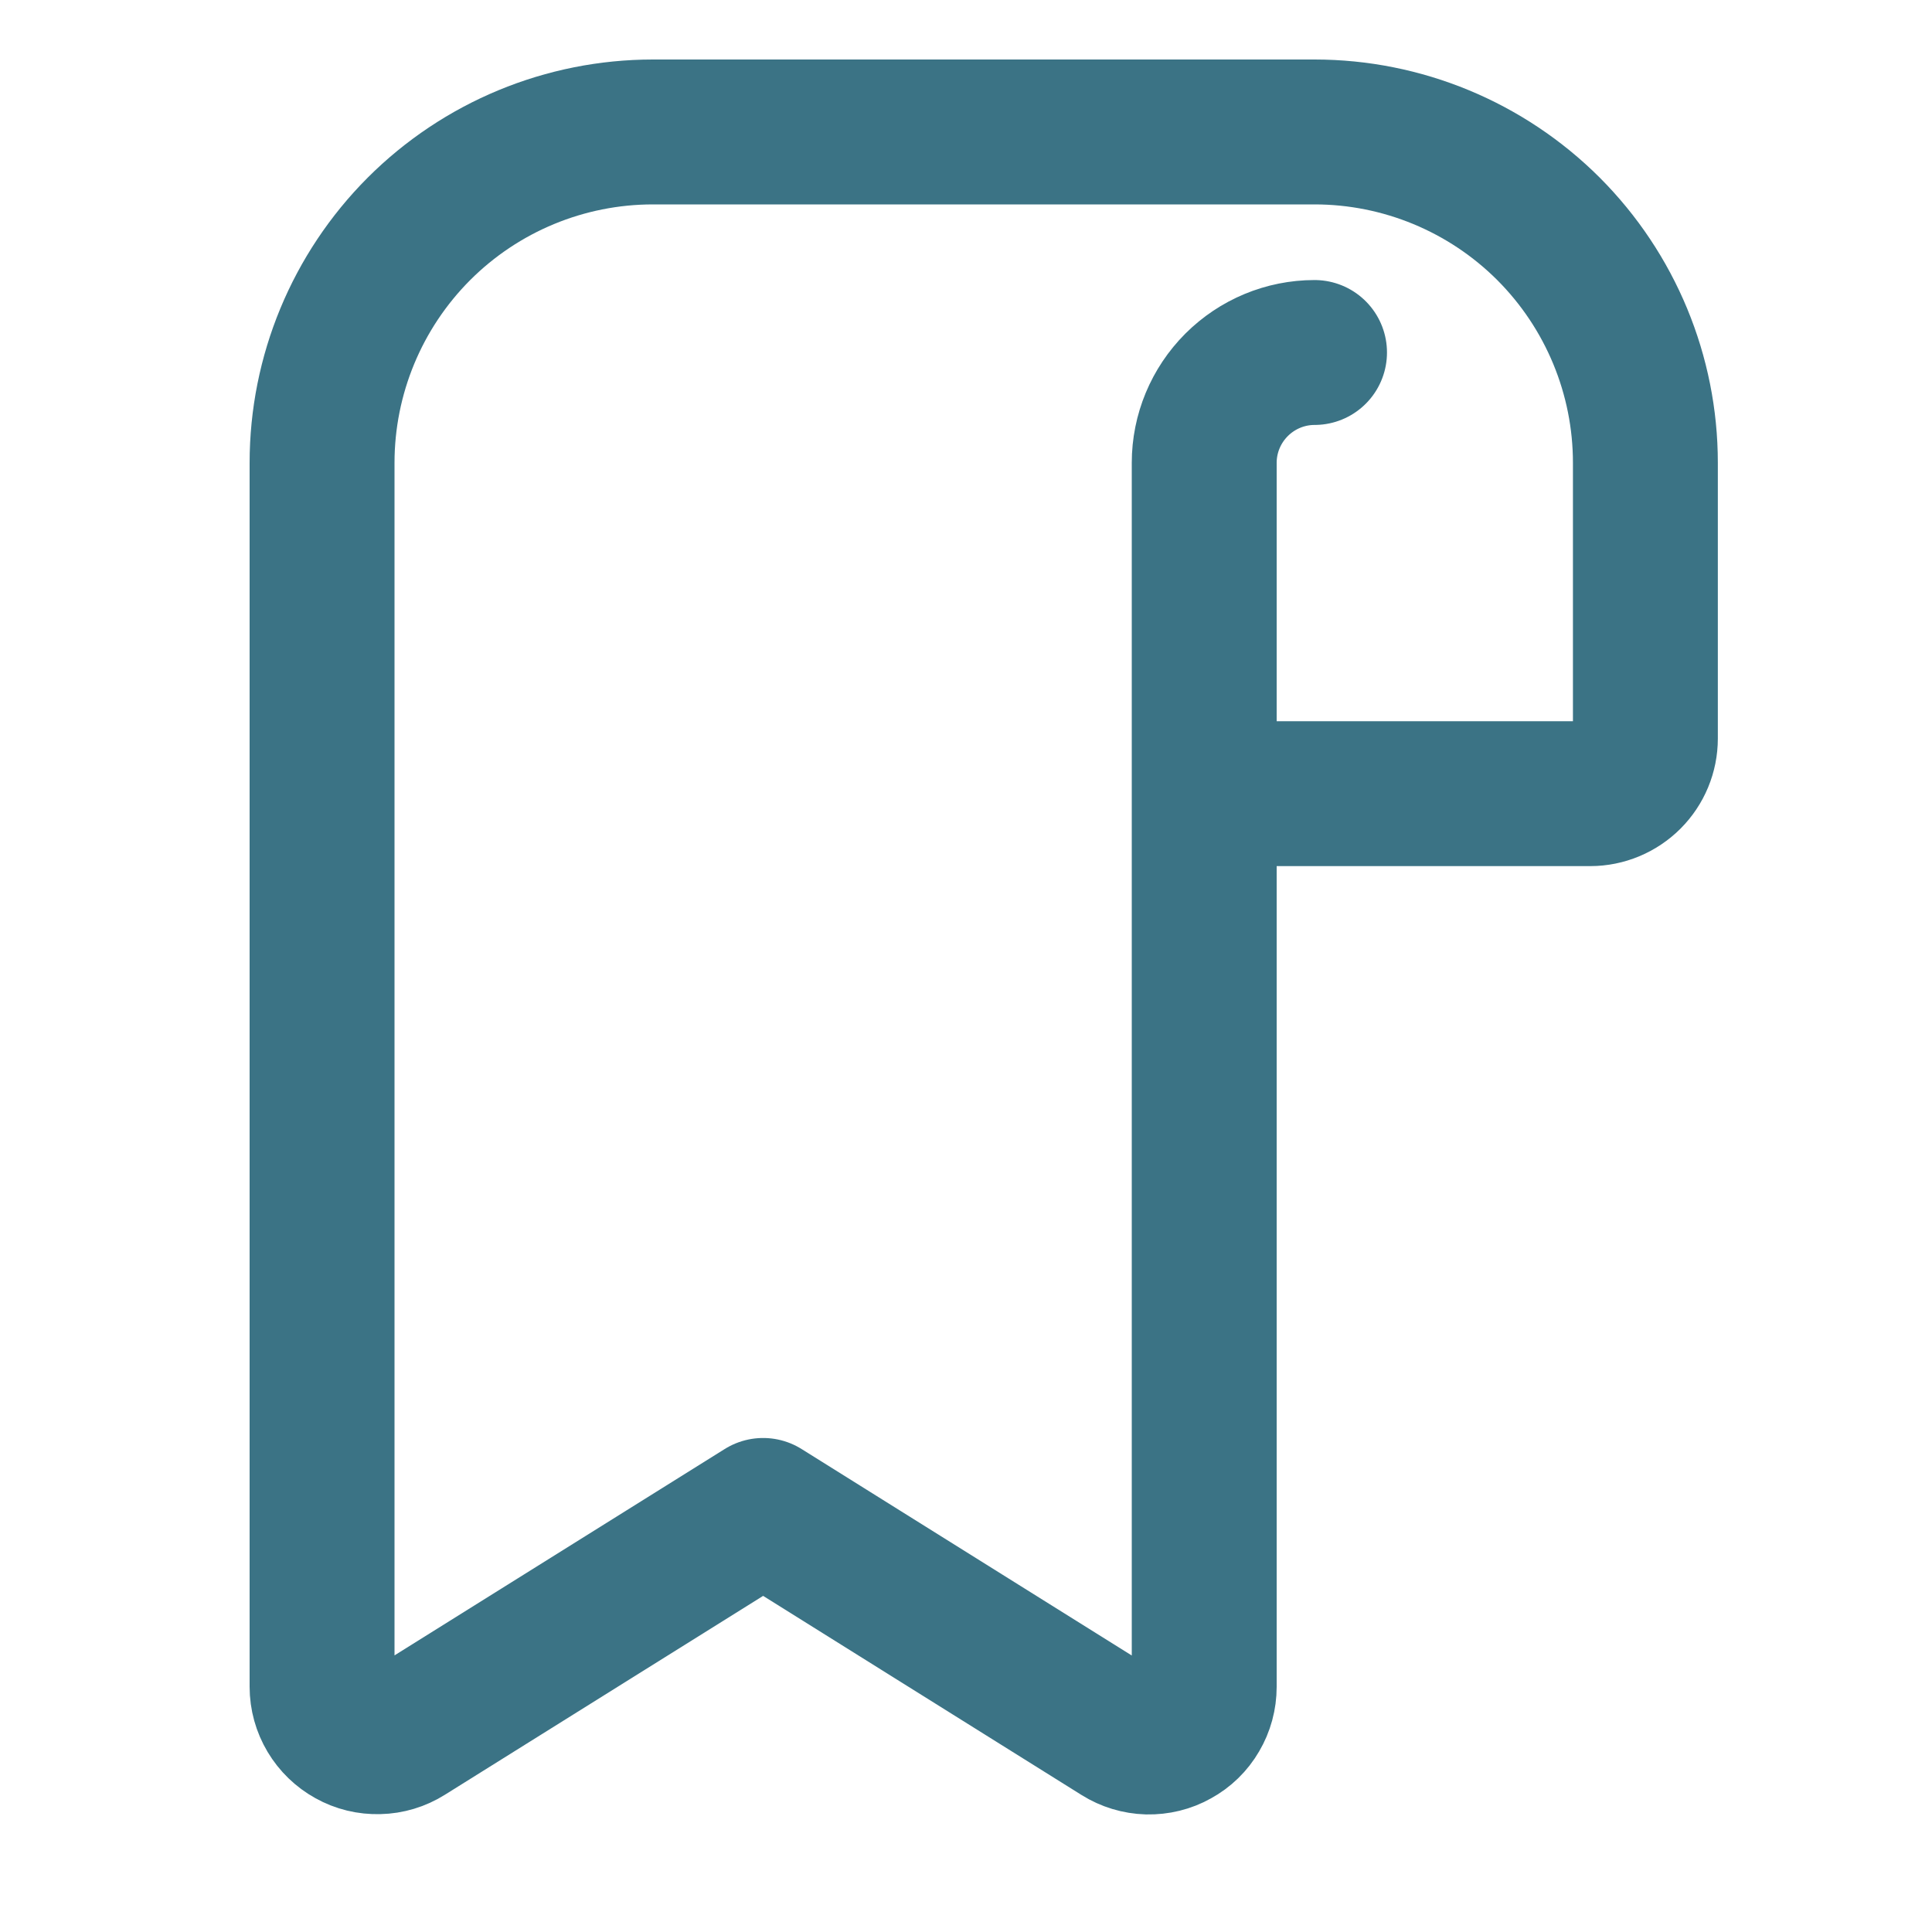 <svg width="20" height="20" viewBox="0 0 20 20" fill="none" xmlns="http://www.w3.org/2000/svg">
<path d="M13.608 3.649C13.305 3.649 13.015 3.77 12.801 3.984C12.587 4.198 12.466 4.488 12.466 4.791V17.462C12.466 17.564 12.439 17.664 12.387 17.752C12.336 17.84 12.262 17.912 12.172 17.961C12.084 18.011 11.983 18.035 11.881 18.033C11.779 18.03 11.68 18 11.594 17.946L7.9 15.636L4.207 17.944C4.121 17.998 4.022 18.028 3.92 18.03C3.818 18.033 3.718 18.009 3.629 17.959C3.54 17.91 3.466 17.838 3.414 17.751C3.362 17.664 3.334 17.564 3.334 17.462V4.791C3.334 3.883 3.695 3.012 4.337 2.369C4.979 1.727 5.85 1.366 6.759 1.366H13.608C14.516 1.366 15.387 1.727 16.03 2.369C16.672 3.012 17.033 3.883 17.033 4.791V7.645C17.033 7.796 16.973 7.941 16.866 8.048C16.759 8.155 16.613 8.216 16.462 8.216H12.466" stroke="#3B7385" stroke-width="1.5" stroke-linecap="round" stroke-linejoin="round"/>
</svg>
